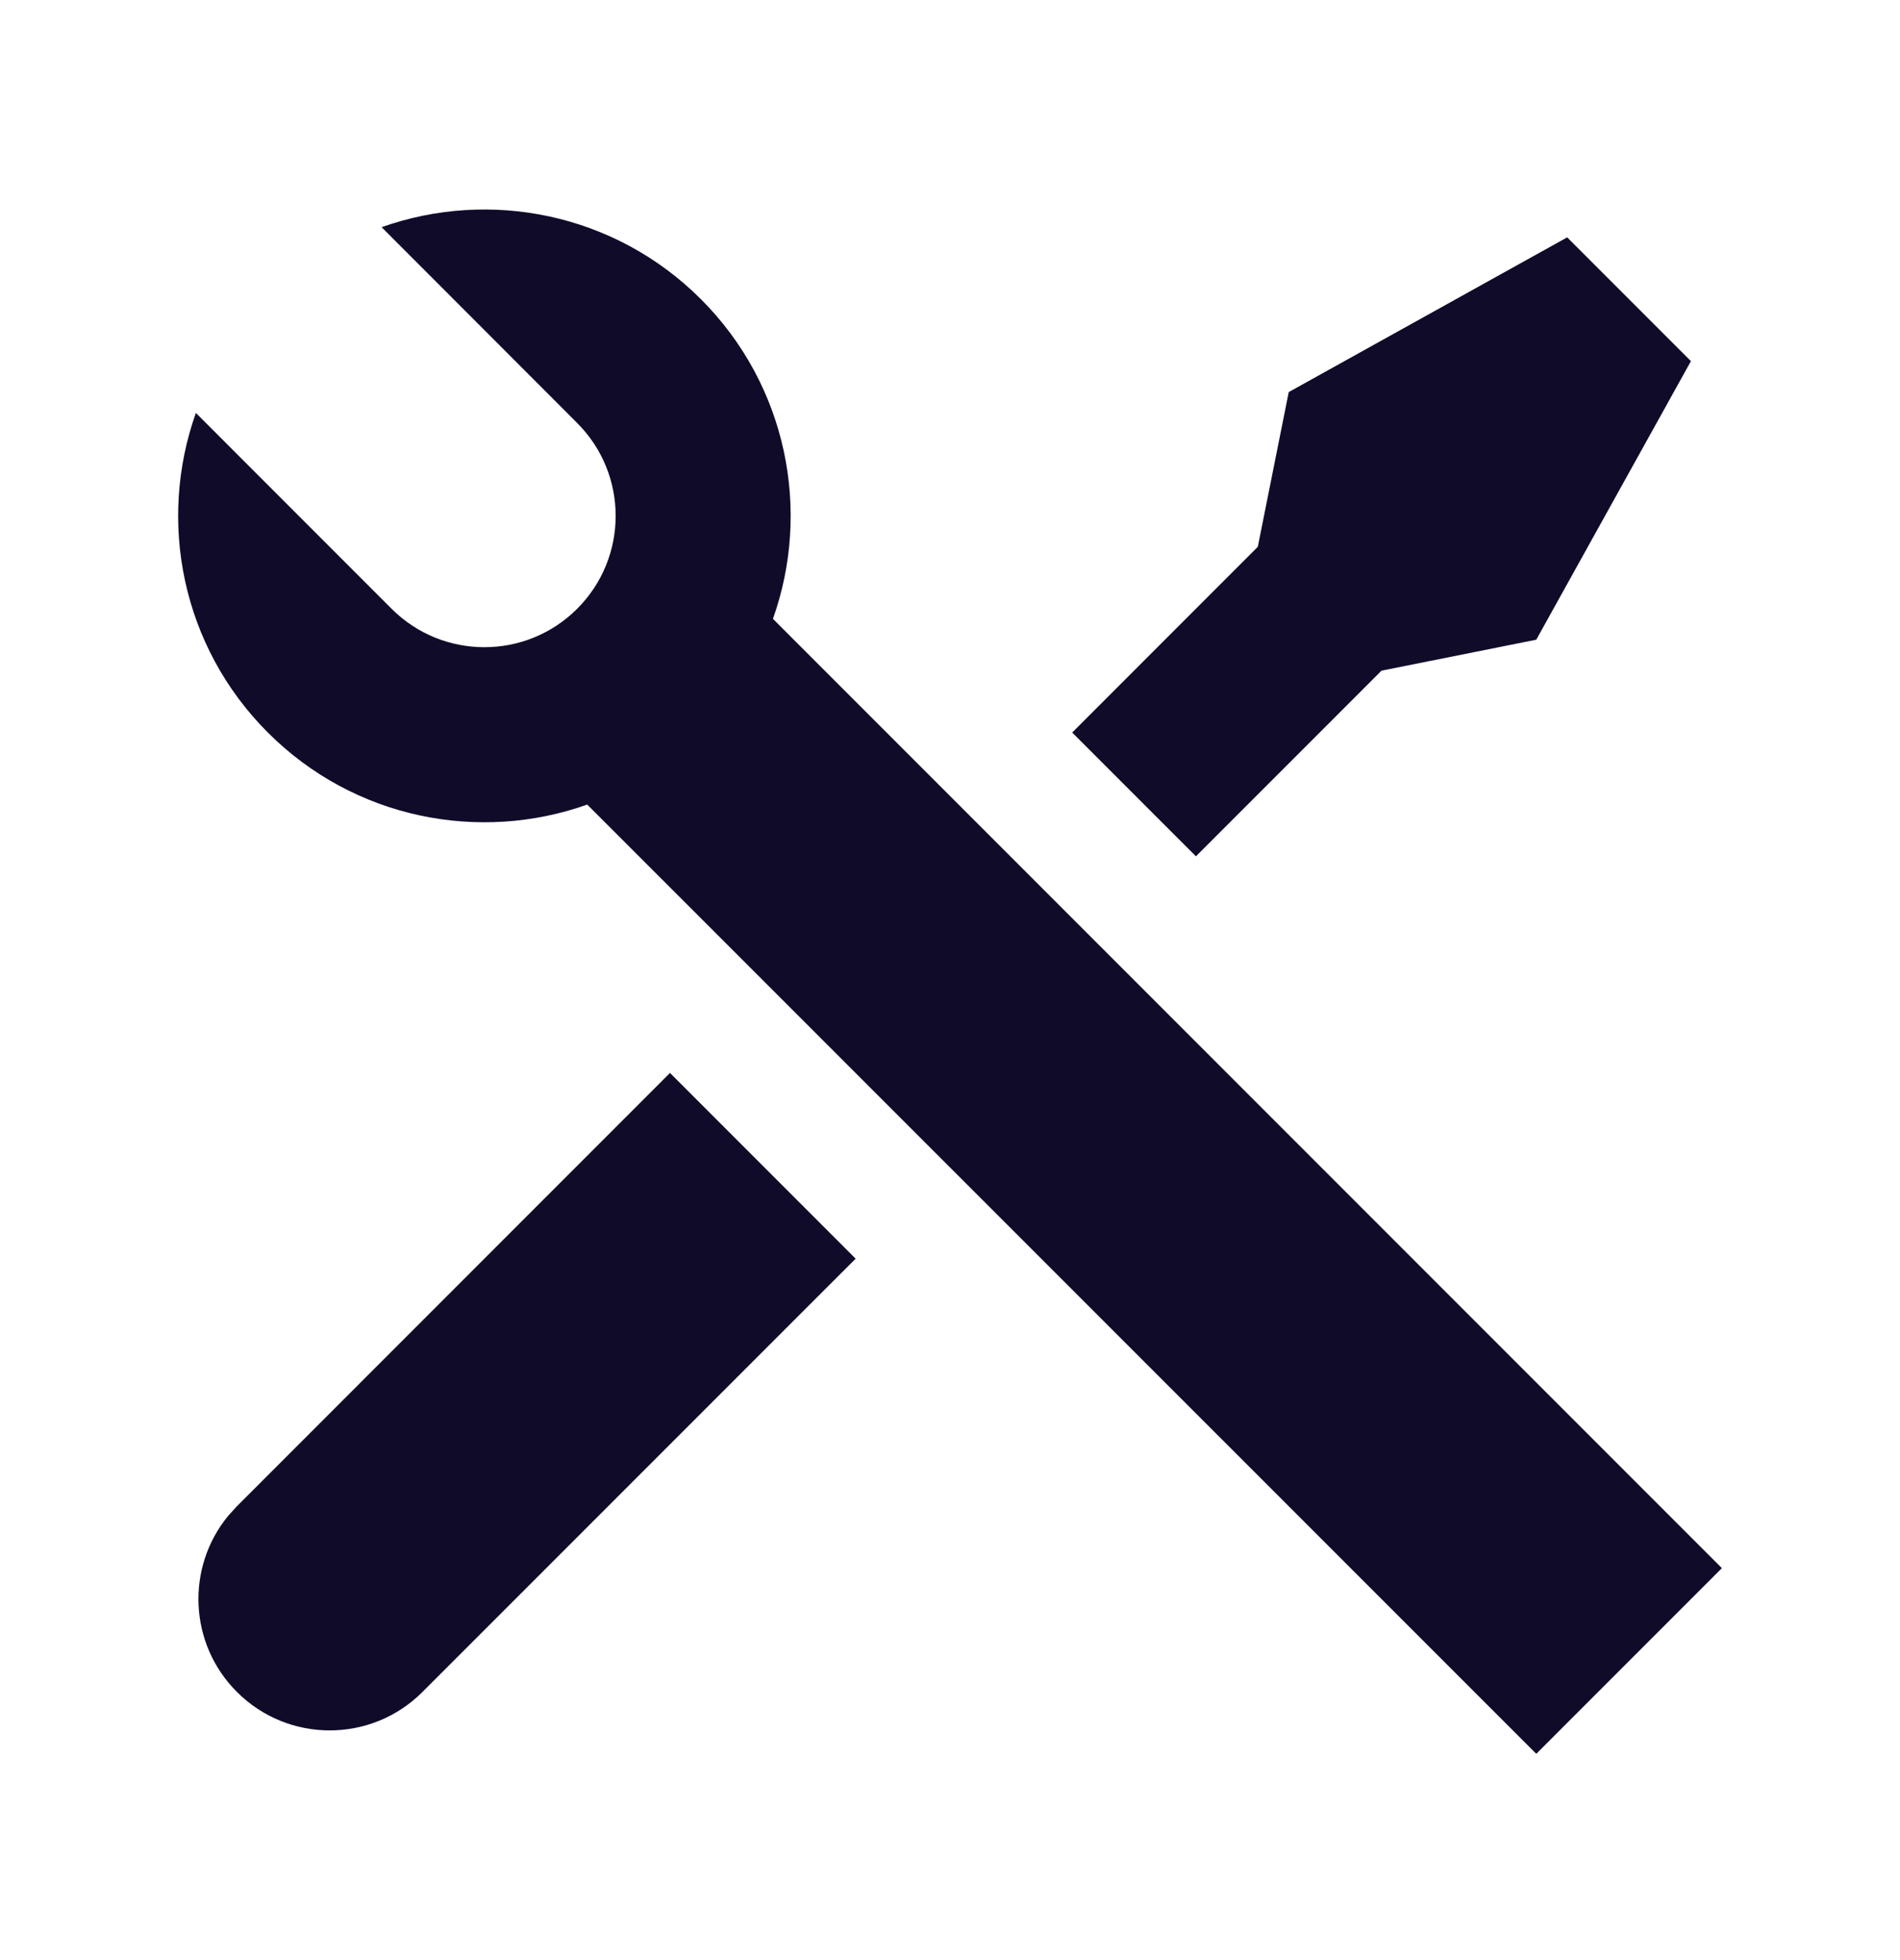<svg width="32" height="33" viewBox="0 0 32 33" fill="none" xmlns="http://www.w3.org/2000/svg">
<path d="M6.427 3.825C8.244 3.179 10.351 3.584 11.806 5.038C13.26 6.493 13.665 8.601 13.018 10.419L29 26.401L25.874 29.527L9.89 13.546C8.072 14.192 5.965 13.787 4.511 12.333C3.056 10.878 2.652 8.77 3.299 6.952L6.595 10.249C7.458 11.112 8.858 11.112 9.721 10.249C10.585 9.385 10.585 7.986 9.721 7.122L6.427 3.825ZM21.705 6.601L26.395 3.996L28.479 6.08L25.874 10.77L23.268 11.291L20.142 14.417L18.058 12.333L21.184 9.206L21.705 6.601ZM11.284 18.064L14.411 21.191L7.116 28.485C6.253 29.349 4.853 29.349 3.99 28.485C3.177 27.673 3.129 26.385 3.846 25.517L3.99 25.359L11.284 18.064Z" fill="#110B2A"/>
</svg>
